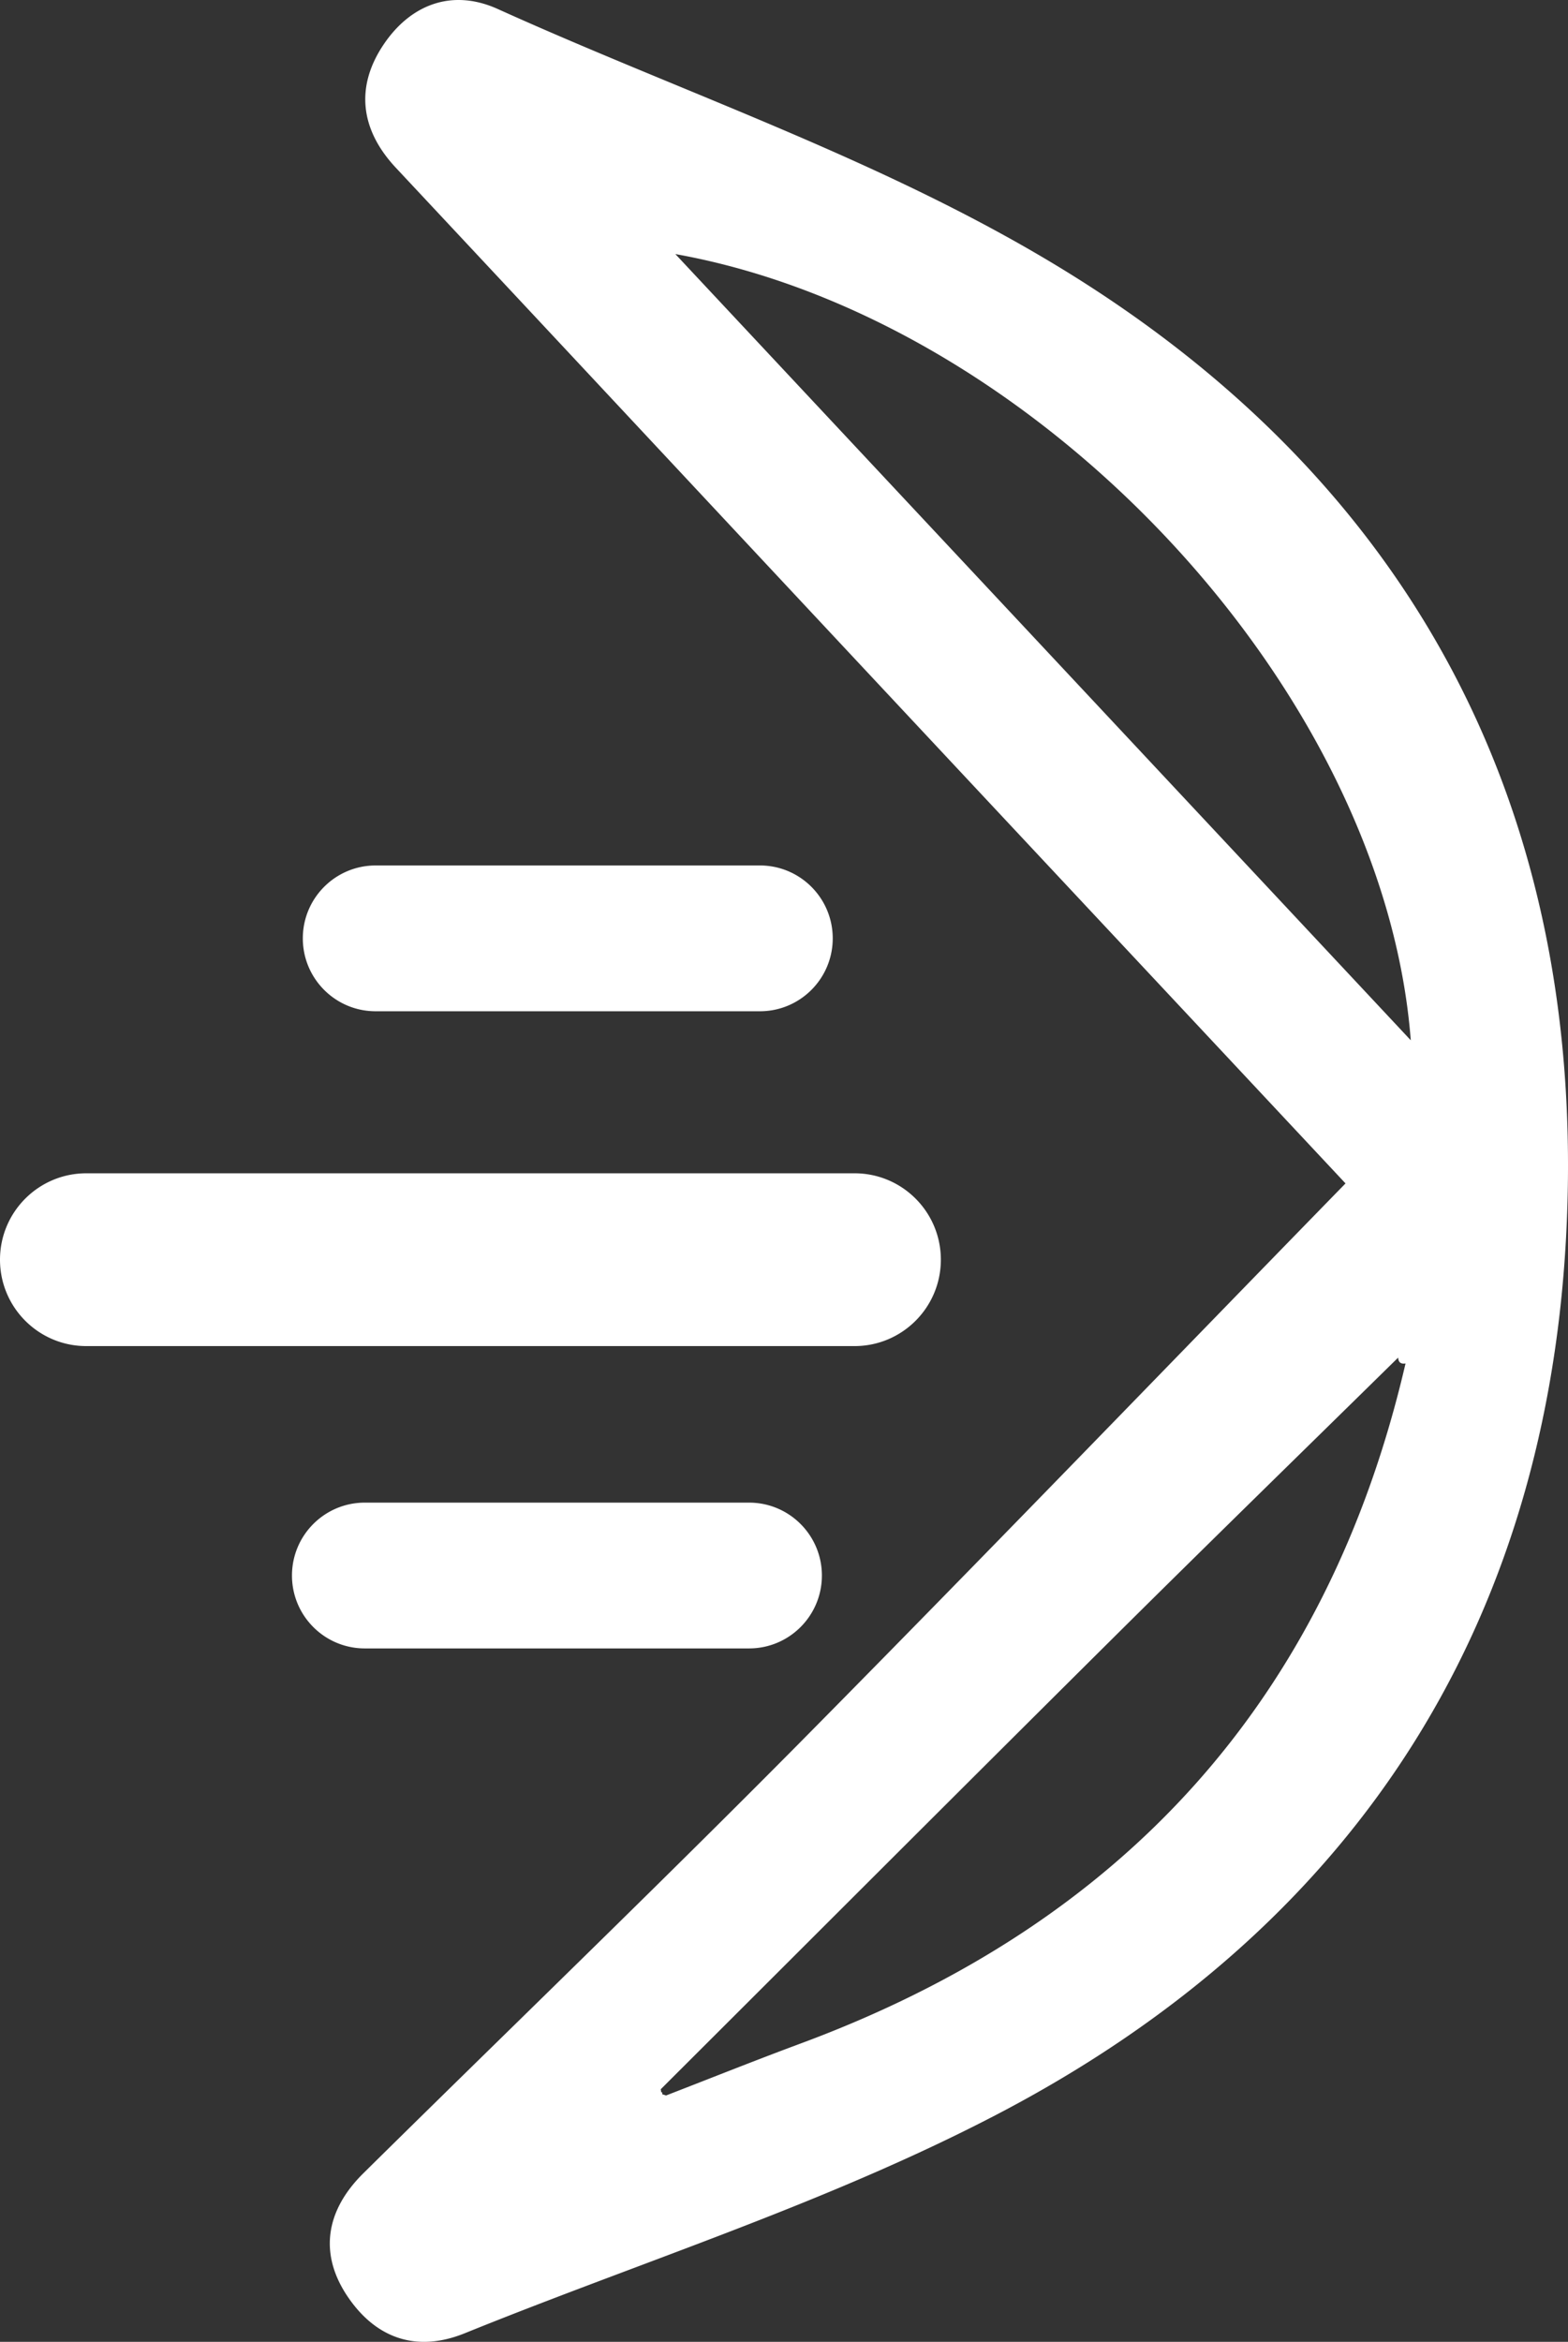 <svg xmlns="http://www.w3.org/2000/svg" width="1508" height="2251" fill="none"><rect width="100%" height="100%" fill="#333333" stroke="none"/><path fill="#fff" stroke="#fff" stroke-width="1.6" d="M417.329 4.598c18.252-6.043 38.694-5.083 60.155 4.384l1.023.457h.001c56.609 25.576 114.135 49.378 171.65 73.175C775.722 134.567 901.232 186.5 1017.22 256.872c335.69 203.676 500.24 511.247 489.49 898.788-10.92 393.24-196.04 692.98-549.815 876.85-111.767 58.09-229.838 102.49-347.953 146.91-54.254 20.4-108.527 40.81-162.178 62.54-23.622 9.57-45.082 10.57-63.928 4.22-18.852-6.35-35.181-20.07-48.473-40.1-13.688-20.67-18.484-41.18-15.534-60.81 2.952-19.63 13.673-38.46 31.188-55.74 48.284-47.65 96.776-95.1 145.269-142.54 88.255-86.35 176.525-172.72 263.538-260.32l8.417-8.48c121.035-122.27 240.959-245.65 362.289-370.48 54.66-56.24 109.61-112.78 165.08-169.64l.53-.54-.52-.56-149.31-159.507c-78.06-83.382-157.317-168.05-236.868-253.06l-79.614-85.089c-62.089-66.377-124.16-132.782-186.232-199.187l-.056-.06-65.299-69.855a448012.897 448012.897 0 0 0-195.949-209.503c-17.072-18.227-26.735-37.535-28.786-57.266-2.019-19.417 3.324-39.333 16.382-59.138l.628-.944c12.897-19.218 29.262-32.621 47.813-38.763ZM1344.11 1304.34c-27.34 26.86-54.71 53.68-82.08 80.5-64.52 63.23-129.04 126.45-193.12 190.08-101.493 100.79-202.708 201.84-303.909 302.87-43.364 43.29-86.725 86.58-130.105 129.85l-.293.29.069.41h.001c0 .01.001.01.002.01.001.01.003.03.006.04.005.04.014.08.024.15l.088.51c.072.43.168 1 .262 1.57.094.57.187 1.14.252 1.56.032.21.057.39.072.5l.013.11v-.03c0-.01-.001-.07.012-.14a.822.822 0 0 1 .68-.64l.051.34-.188 1.22 4.42 1.4.269.08.261-.1c13.144-5.09 26.269-10.22 39.39-15.35 28.1-10.99 56.185-21.98 84.435-32.52l5.652-2.11c310.596-115.05 507.046-330.92 582.156-654.19l.27-1.17-1.18.2c-2.11.34-3.57.06-4.52-.67-.93-.72-1.55-2.04-1.63-4.23l-.06-1.82-1.3 1.28Zm-993.268 140.79h369.561c38.236 0 69.233 31.01 69.233 69.27 0 38.26-30.997 69.27-69.233 69.27H350.842c-38.236 0-69.234-31.01-69.234-69.27.001-38.26 30.998-69.27 69.234-69.27Zm-267.84-316.55h738.844c45.398 0 82.203 36.82 82.203 82.24 0 45.42-36.805 82.25-82.203 82.25H83.003C37.604 1293.07.8 1256.24.8 1210.82s36.803-82.24 82.202-82.24Zm565.917-883.818 707.291 755.718 1.56 1.66-.18-2.267c-13.02-169.096-103.08-342.644-233.3-481.679-130.23-139.036-300.7-243.639-474.646-274.766l-2.371-.424 1.646 1.758ZM361.268 832.69h369.561c38.236.001 69.233 31.013 69.233 69.27 0 38.257-30.997 69.27-69.233 69.27H361.268c-38.236 0-69.233-31.013-69.233-69.27 0-38.257 30.997-69.269 69.233-69.27Z"/></svg>